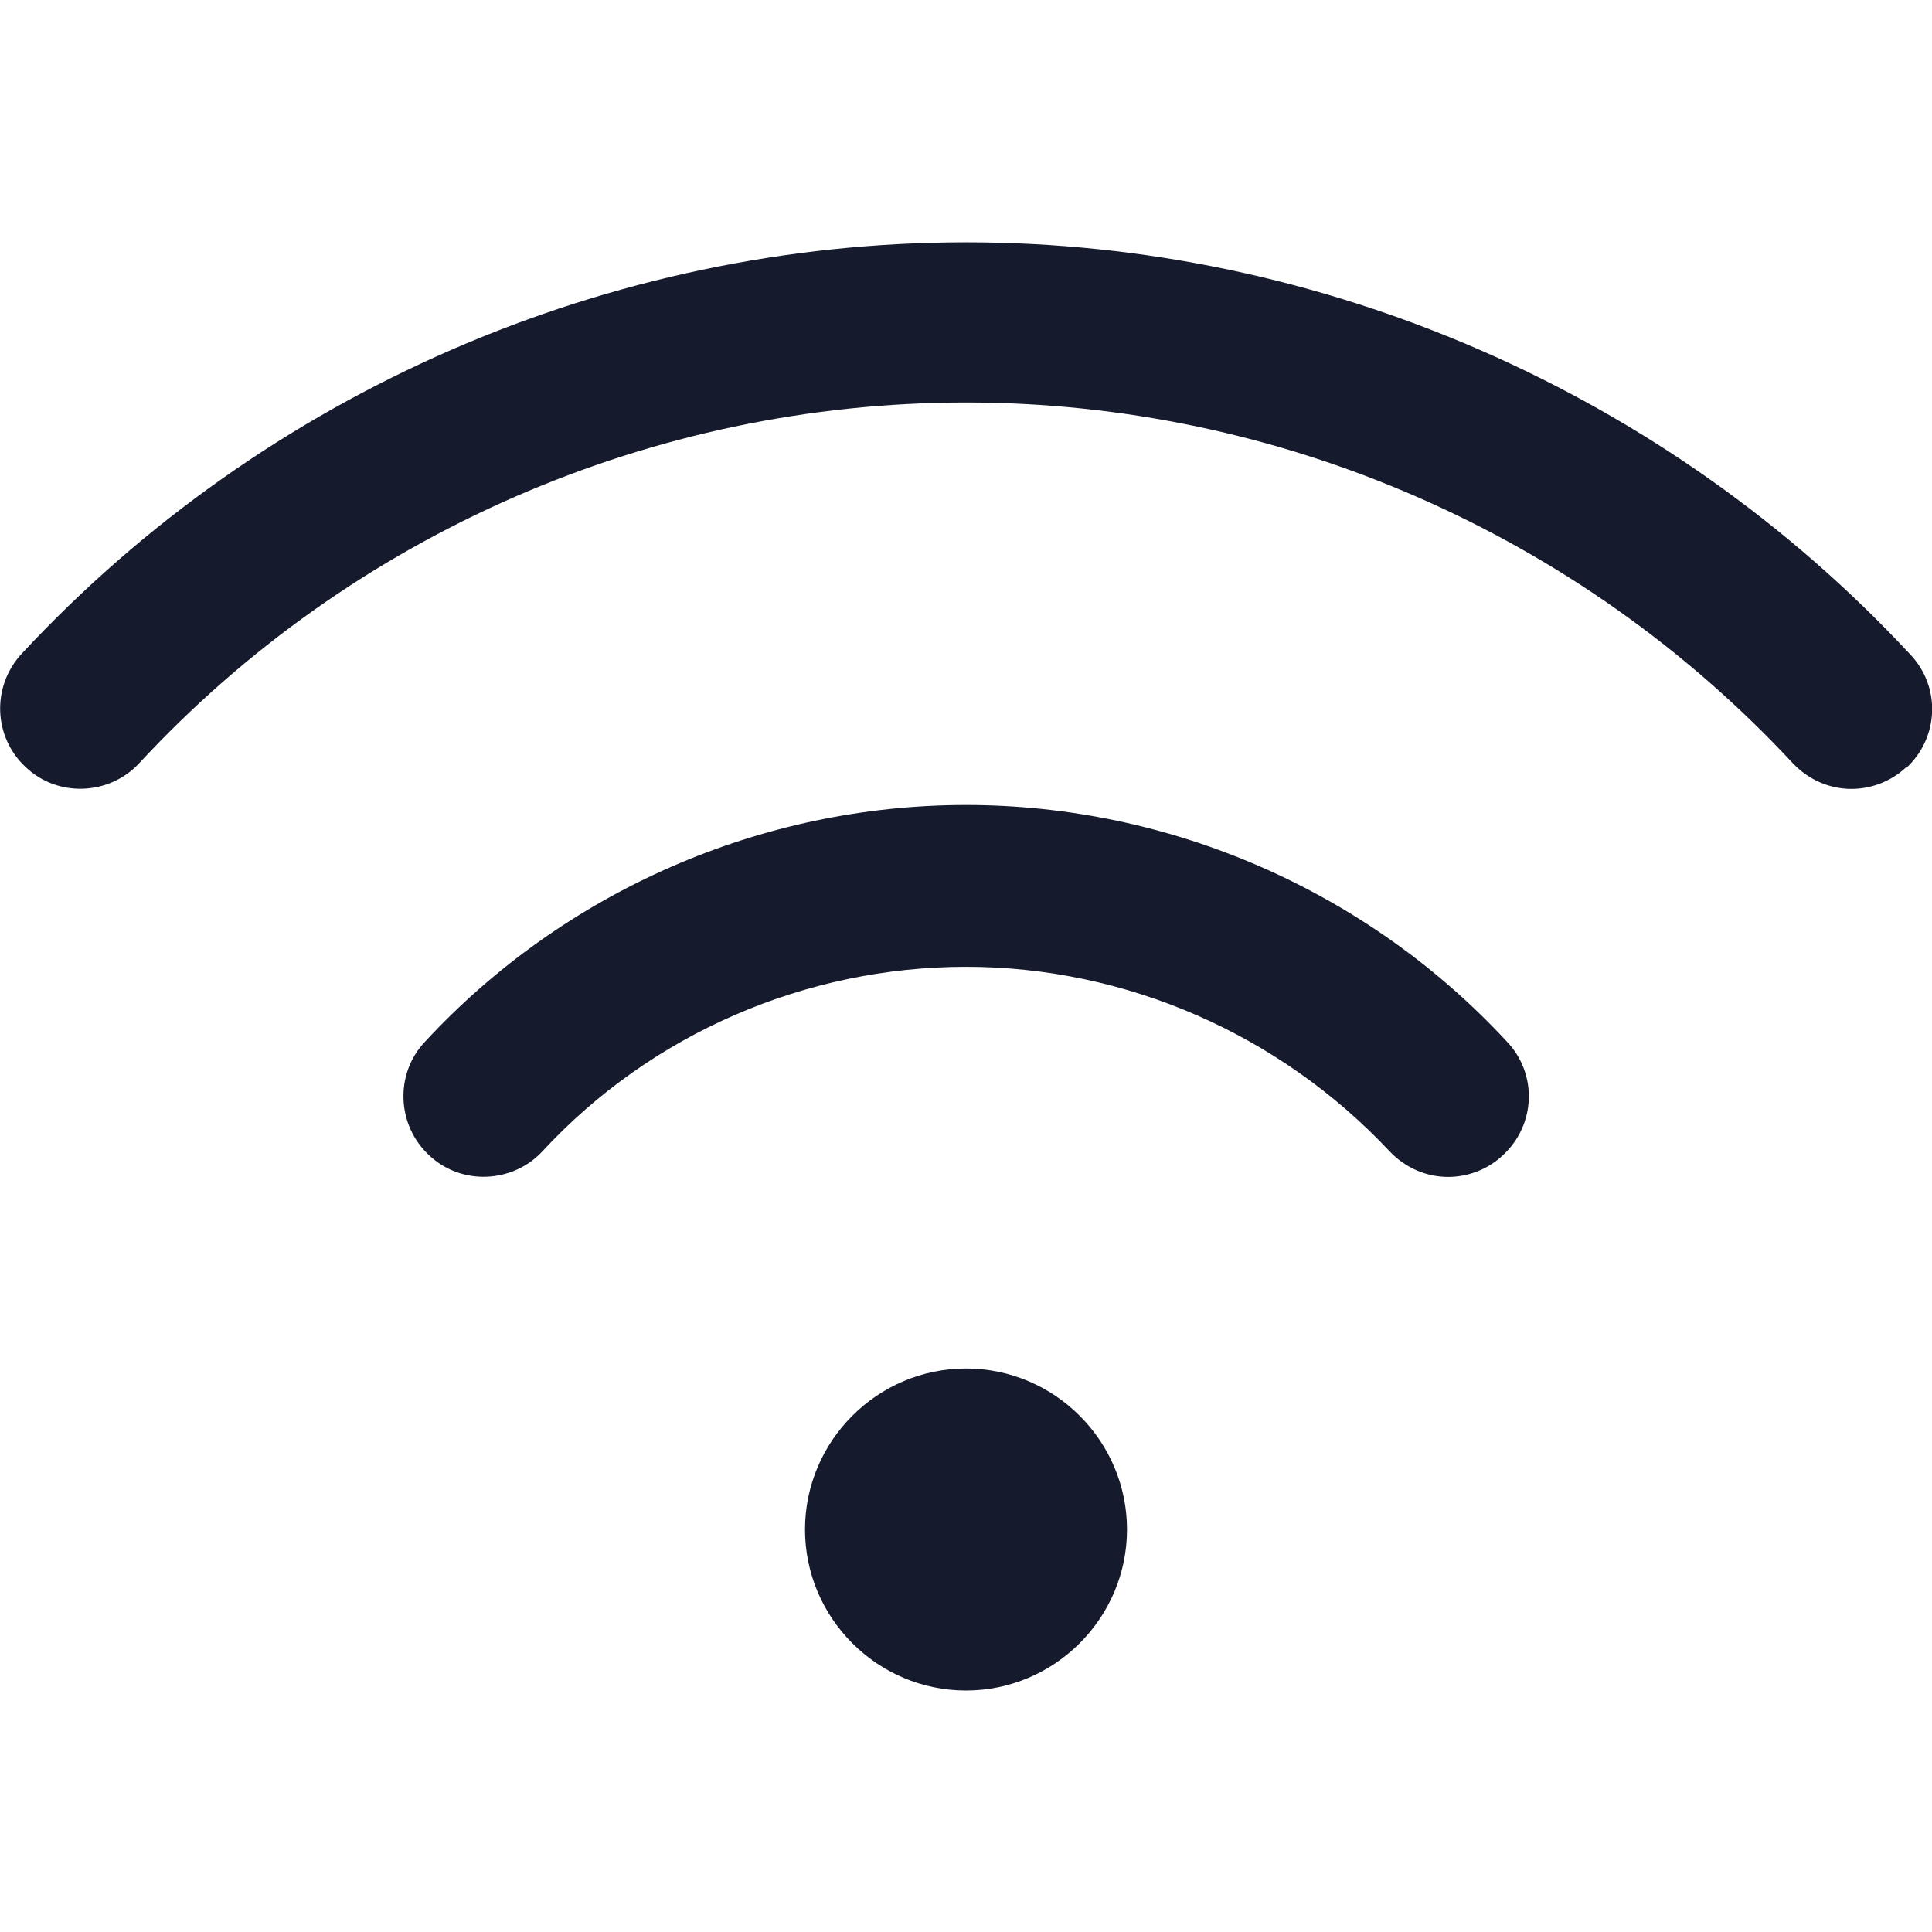<svg width="24" height="24" viewBox="0 0 24 24" fill="none" xmlns="http://www.w3.org/2000/svg">
<g clip-path="url(#clip0_1022_8354)">
<path d="M10 19C10 17.9 10.9 17 12 17C13.1 17 14 17.9 14 19C14 20.1 13.1 21 12 21C10.9 21 10 20.1 10 19ZM23.68 9.54C24.09 9.16 24.11 8.53 23.73 8.13C20.71 4.88 16.43 3.01 12 3.01C7.57 3.01 3.29 4.87 0.27 8.12C-0.11 8.53 -0.08 9.16 0.32 9.53C0.72 9.91 1.36 9.88 1.73 9.48C4.37 6.63 8.11 5 12 5C15.89 5 19.62 6.63 22.27 9.48C22.47 9.69 22.73 9.8 23 9.8C23.24 9.8 23.49 9.71 23.68 9.53V9.54ZM18.67 14.35C19.08 13.97 19.1 13.34 18.72 12.94C16.99 11.07 14.54 10 12 10C9.46 10 7.01 11.07 5.28 12.94C4.9 13.34 4.93 13.98 5.33 14.35C5.73 14.73 6.37 14.7 6.74 14.3C8.09 12.84 10.01 12.01 12 12.01C13.99 12.01 15.9 12.85 17.26 14.3C17.46 14.51 17.72 14.62 17.99 14.62C18.23 14.62 18.48 14.53 18.67 14.35Z" fill="#151A2D"/>
</g>
<defs>
<clipPath id="clip0_1022_8354">
<rect width="24" height="24" fill="white"/>
</clipPath>
</defs>
</svg>
